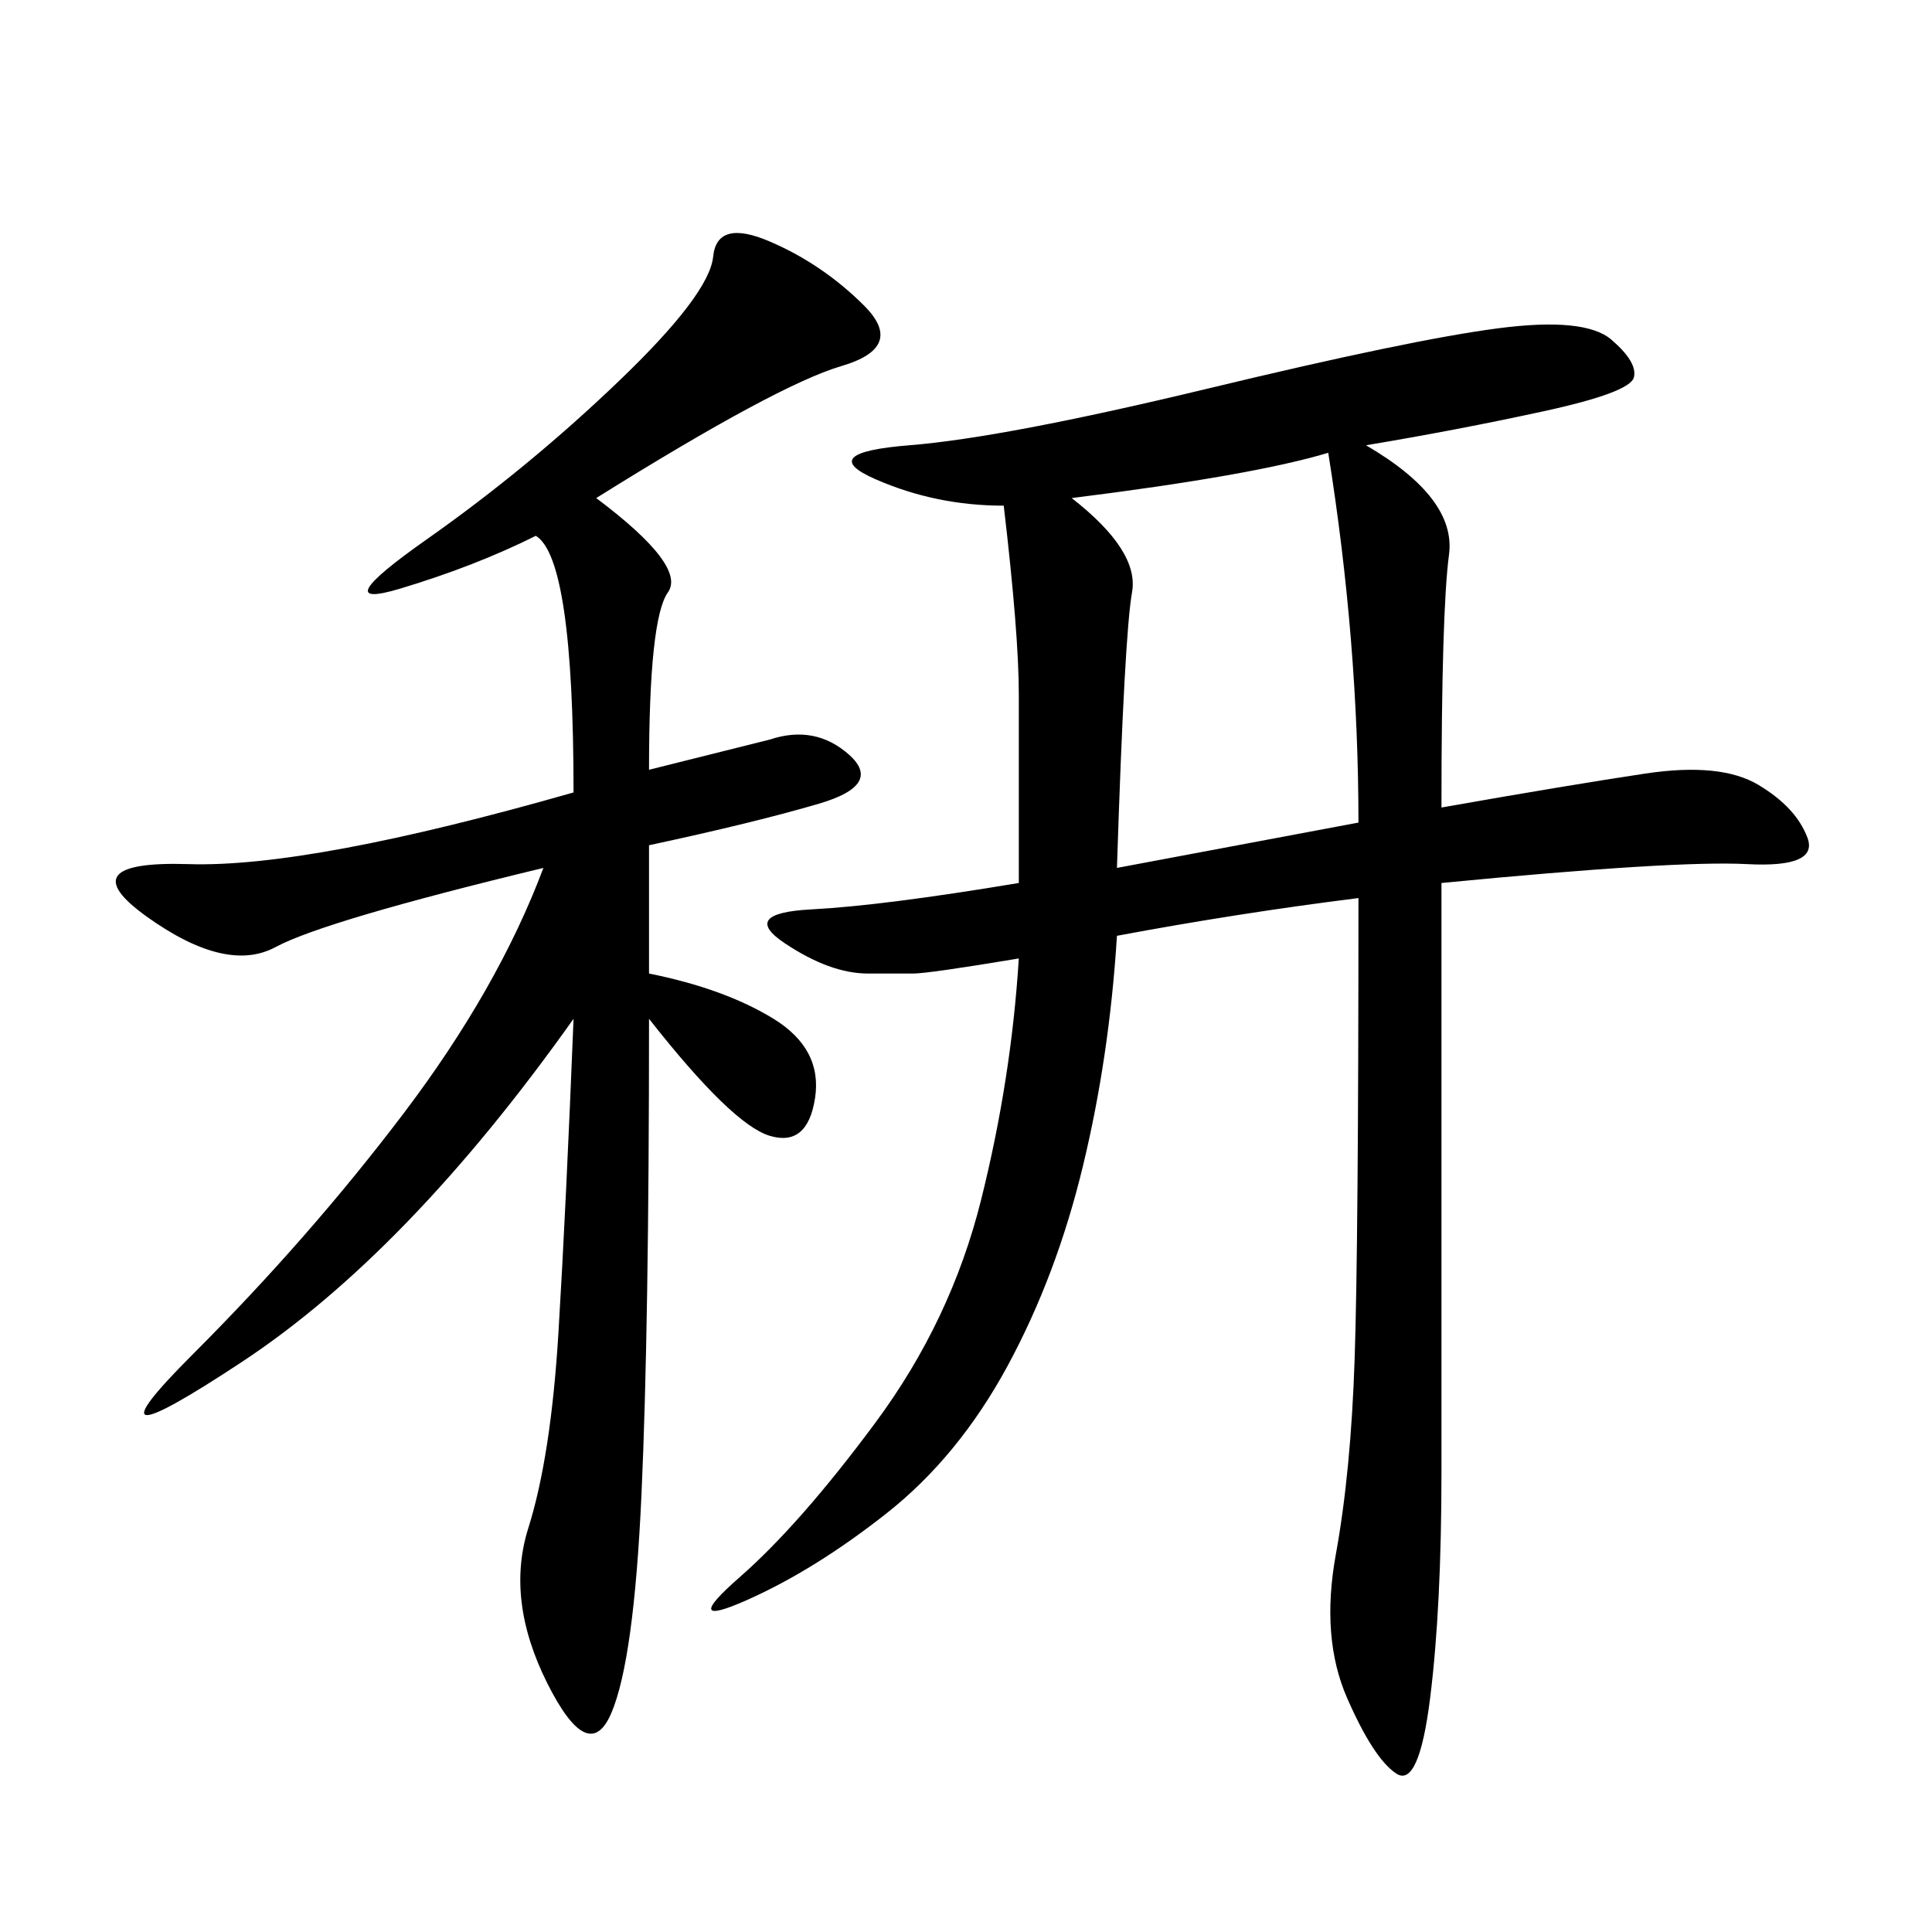 <svg xmlns="http://www.w3.org/2000/svg" xmlns:xlink="http://www.w3.org/1999/xlink" width="300" height="300"><path d="M212.11 69.14Q226.17 77.34 225 86.13Q223.83 94.92 223.83 125.39L223.83 125.39Q243.75 121.88 255.47 120.12Q267.19 118.36 273.05 121.88Q278.91 125.39 280.66 130.08Q282.42 134.77 271.29 134.18Q260.16 133.59 223.83 137.11L223.83 137.11L223.83 228.52Q223.83 249.61 222.07 263.67Q220.31 277.73 216.80 275.39Q213.28 273.05 209.18 263.67Q205.08 254.30 207.42 241.41Q209.77 228.52 210.35 210.94Q210.94 193.36 210.94 139.45L210.94 139.45Q192.19 141.80 173.44 145.31L173.44 145.31Q172.27 164.06 168.16 181.05Q164.06 198.05 156.45 212.11Q148.83 226.17 137.70 234.96Q126.56 243.75 116.02 248.44Q105.47 253.13 114.84 244.92Q124.22 236.72 135.94 220.90Q147.66 205.08 152.34 186.33Q157.03 167.58 158.20 148.83L158.20 148.83Q144.14 151.17 141.80 151.17L141.80 151.17L134.77 151.17Q128.91 151.17 121.88 146.48Q114.84 141.80 125.98 141.21Q137.11 140.63 158.20 137.11L158.20 137.11L158.20 107.81Q158.20 98.44 155.86 78.52L155.86 78.52Q145.31 78.52 135.94 74.41Q126.56 70.31 141.21 69.14Q155.86 67.97 187.50 60.35Q219.14 52.73 232.62 50.98Q246.09 49.22 250.20 52.73Q254.30 56.25 253.71 58.59Q253.13 60.94 239.65 63.87Q226.17 66.80 212.11 69.14L212.11 69.14ZM92.58 77.34Q106.64 87.89 103.71 91.99Q100.78 96.09 100.78 119.53L100.78 119.53L119.53 114.84Q126.56 112.50 131.84 117.19Q137.11 121.88 127.15 124.80Q117.19 127.73 100.78 131.25L100.78 131.25L100.78 151.17Q112.50 153.52 120.12 158.20Q127.73 162.89 126.56 170.51Q125.39 178.13 119.53 176.37Q113.67 174.61 100.78 158.20L100.78 158.20Q100.78 206.25 99.61 232.03Q98.44 257.81 94.92 266.02Q91.41 274.22 84.96 261.33Q78.52 248.44 82.03 237.30Q85.55 226.17 86.72 206.84Q87.89 187.50 89.06 158.20L89.06 158.20Q63.28 194.53 37.50 211.52Q11.72 228.52 29.88 210.35Q48.05 192.19 62.70 172.85Q77.34 153.52 84.38 134.77L84.38 134.77Q50.39 142.97 42.77 147.07Q35.16 151.17 22.85 142.38Q10.55 133.59 29.30 134.18Q48.05 134.77 89.06 123.05L89.06 123.05Q89.06 86.72 83.20 83.20L83.20 83.20Q73.83 87.89 62.11 91.41Q50.39 94.92 66.21 83.79Q82.03 72.66 96.09 59.18Q110.16 45.70 110.74 39.84Q111.33 33.98 119.53 37.50Q127.73 41.02 134.18 47.46Q140.63 53.91 130.66 56.84Q120.70 59.77 92.58 77.34L92.58 77.34ZM166.41 77.34Q176.95 85.55 175.78 91.99Q174.61 98.44 173.44 134.77L173.44 134.77L210.94 127.73Q210.94 99.61 206.25 70.31L206.25 70.31Q194.53 73.83 166.41 77.34L166.41 77.34Z"/></svg>